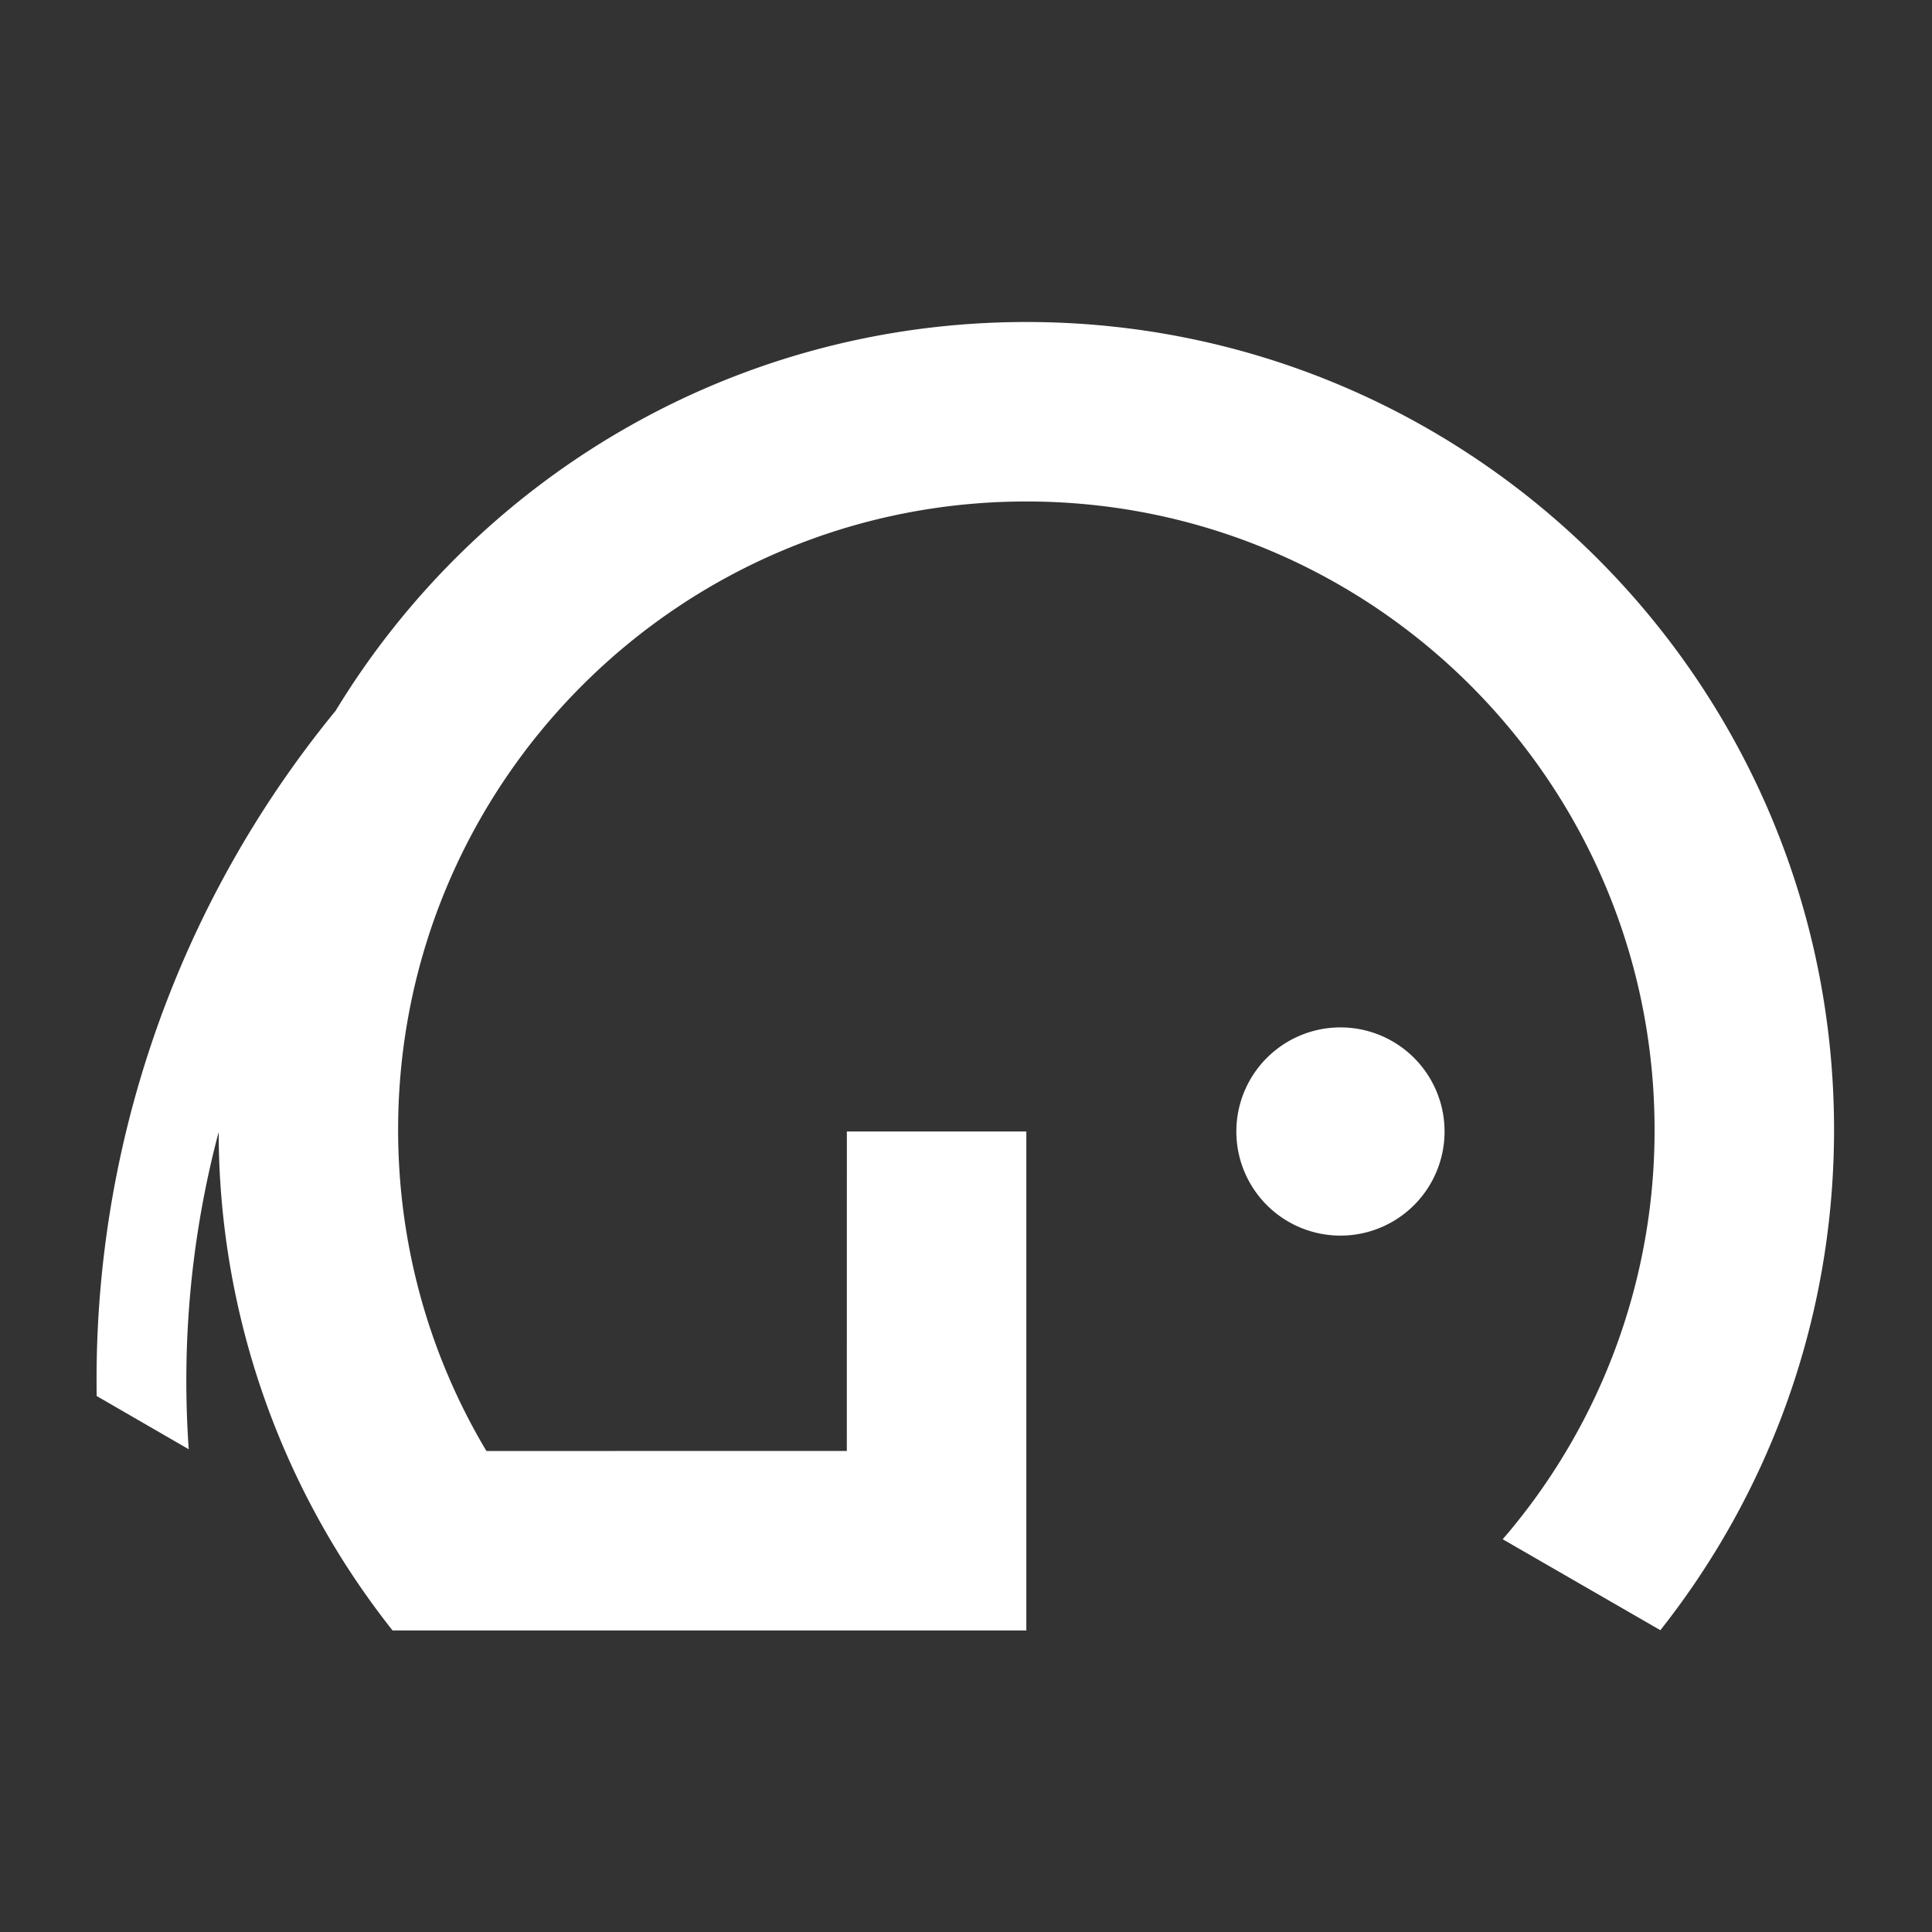 <svg xmlns="http://www.w3.org/2000/svg" width="60" height="60" viewBox="0 0 60 60"><rect x="0" y="0" width="60" height="60" fill="#333333" stroke="none"/><path fill="#fff" fill-rule="evenodd" d="M31.874 10c13.854 0 25.084 11.23 25.084 25.084 0 5.87-2.016 11.27-5.394 15.543l-4.897-2.825.135-.156a19.432 19.432 0 0 0 4.582-12.562c0-10.775-8.735-19.51-19.51-19.51s-19.51 8.735-19.51 19.51c0 3.646 1 7.059 2.742 9.978l11.193-.001.001-9.921h5.574v15.496H12.192a24.976 24.976 0 0 1-5.401-15.481 30.102 30.102 0 0 0-1.004 7.733c0 .712.025 1.42.074 2.12l-2.858-1.653a32.752 32.752 0 0 1 7.421-21.283C14.825 14.834 22.786 10 31.875 10zm9.755 21.907a3.233 3.233 0 1 1 0 6.466 3.233 3.233 0 0 1 0-6.466z"/></svg>